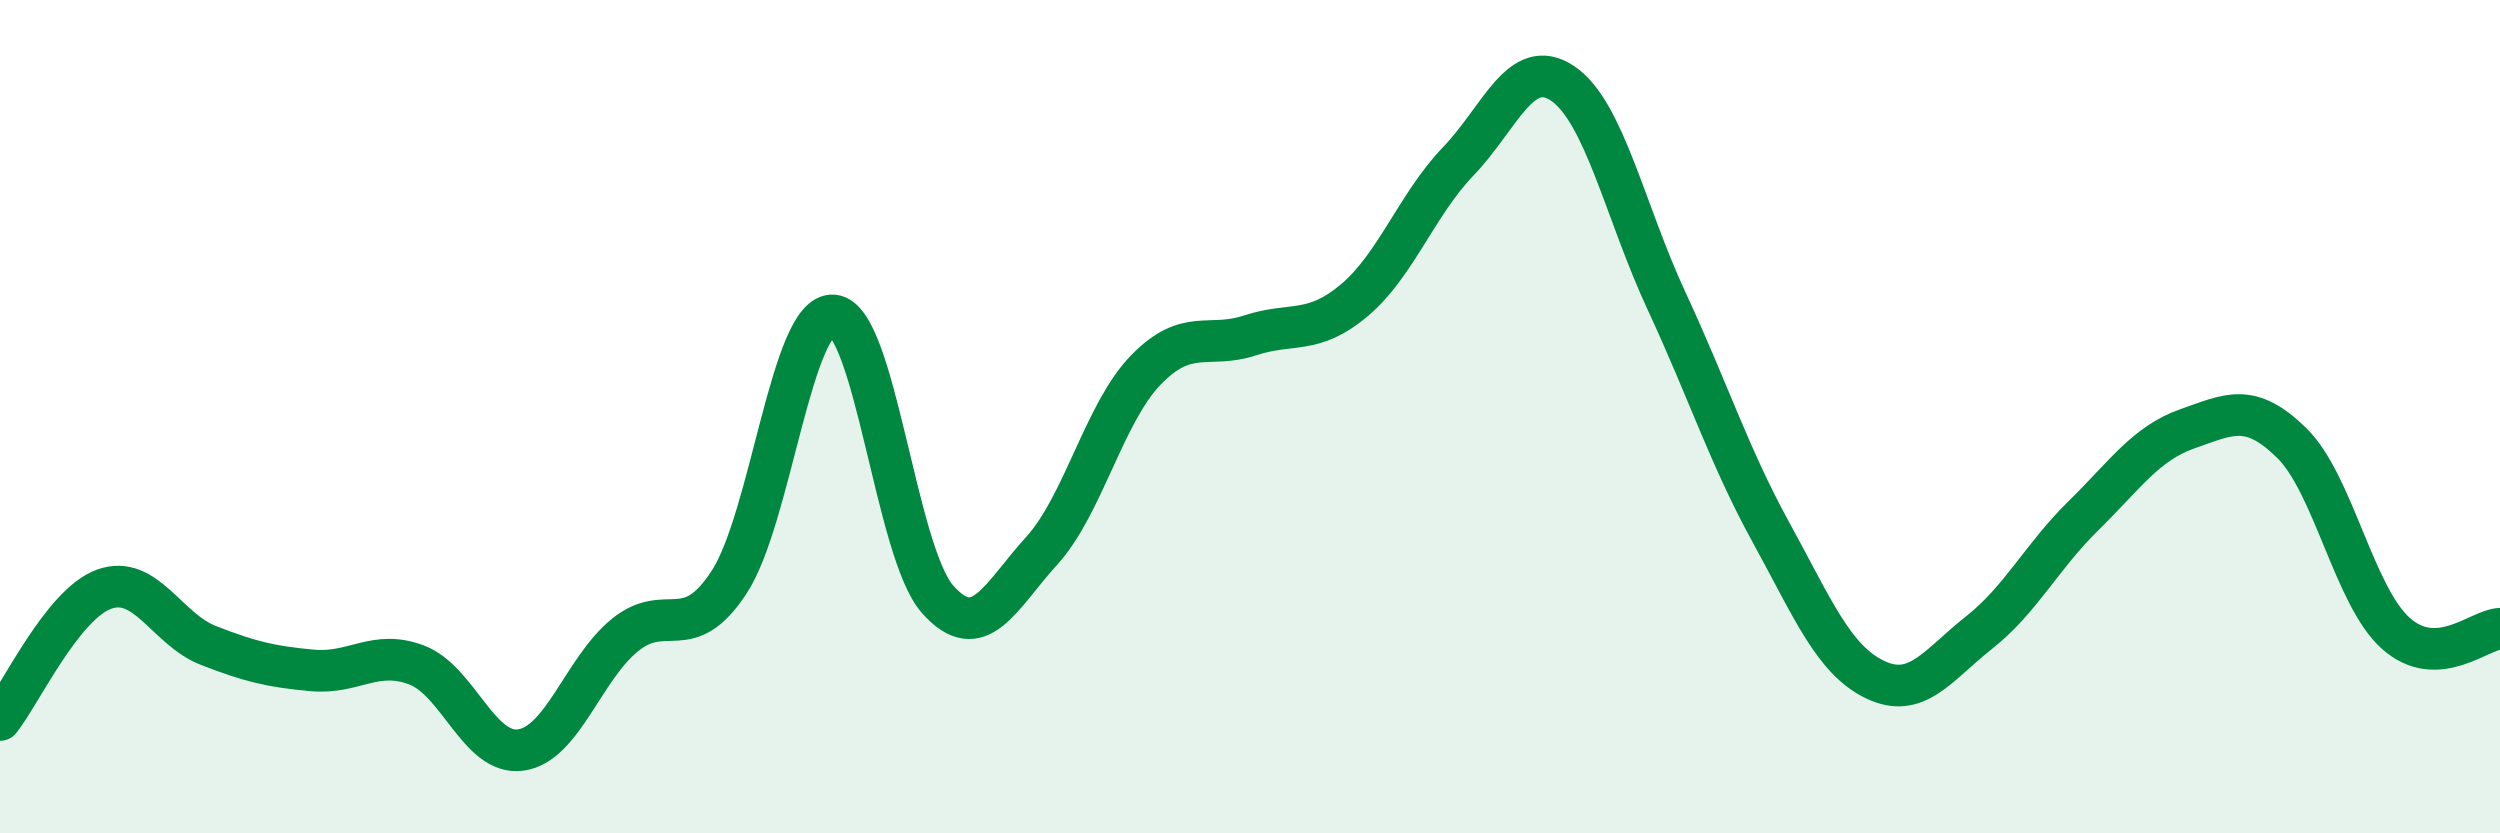 
    <svg width="60" height="20" viewBox="0 0 60 20" xmlns="http://www.w3.org/2000/svg">
      <path
        d="M 0,17.28 C 0.5,16.65 1.5,14.5 2.5,14.14 C 3.5,13.78 4,15.1 5,15.49 C 6,15.88 6.5,16 7.5,16.09 C 8.5,16.18 9,15.58 10,15.96 C 11,16.34 11.5,18.14 12.5,18 C 13.5,17.86 14,16.05 15,15.24 C 16,14.43 16.5,15.5 17.5,13.97 C 18.5,12.44 19,7.49 20,7.57 C 21,7.65 21.5,13.25 22.5,14.38 C 23.5,15.51 24,14.32 25,13.22 C 26,12.12 26.5,9.91 27.5,8.88 C 28.5,7.85 29,8.38 30,8.05 C 31,7.72 31.5,8.05 32.5,7.21 C 33.5,6.37 34,4.91 35,3.87 C 36,2.83 36.5,1.33 37.5,2 C 38.5,2.67 39,5.08 40,7.23 C 41,9.38 41.5,10.95 42.5,12.77 C 43.5,14.59 44,15.83 45,16.31 C 46,16.79 46.5,15.97 47.5,15.18 C 48.5,14.39 49,13.36 50,12.38 C 51,11.4 51.5,10.64 52.5,10.29 C 53.5,9.94 54,9.65 55,10.63 C 56,11.61 56.5,14.31 57.5,15.2 C 58.5,16.09 59.5,15.11 60,15.09L60 20L0 20Z"
        fill="#008740"
        opacity="0.1"
        stroke-linecap="round"
        stroke-linejoin="round"
      />
      <path
        d="M 0,17.28 C 0.5,16.65 1.5,14.5 2.5,14.14 C 3.5,13.78 4,15.1 5,15.49 C 6,15.88 6.5,16 7.5,16.09 C 8.5,16.18 9,15.58 10,15.96 C 11,16.34 11.5,18.14 12.5,18 C 13.5,17.86 14,16.05 15,15.24 C 16,14.43 16.5,15.5 17.5,13.97 C 18.5,12.44 19,7.49 20,7.57 C 21,7.65 21.5,13.25 22.5,14.38 C 23.5,15.51 24,14.32 25,13.22 C 26,12.12 26.5,9.91 27.5,8.88 C 28.5,7.85 29,8.38 30,8.05 C 31,7.72 31.5,8.05 32.5,7.21 C 33.5,6.37 34,4.91 35,3.87 C 36,2.83 36.5,1.33 37.5,2 C 38.5,2.67 39,5.08 40,7.23 C 41,9.38 41.5,10.95 42.5,12.77 C 43.5,14.59 44,15.83 45,16.31 C 46,16.79 46.5,15.97 47.5,15.18 C 48.5,14.39 49,13.36 50,12.38 C 51,11.4 51.5,10.64 52.5,10.29 C 53.5,9.94 54,9.65 55,10.63 C 56,11.61 56.5,14.31 57.5,15.2 C 58.5,16.09 59.5,15.11 60,15.09"
        stroke="#008740"
        stroke-width="1"
        fill="none"
        stroke-linecap="round"
        stroke-linejoin="round"
      />
    </svg>
  